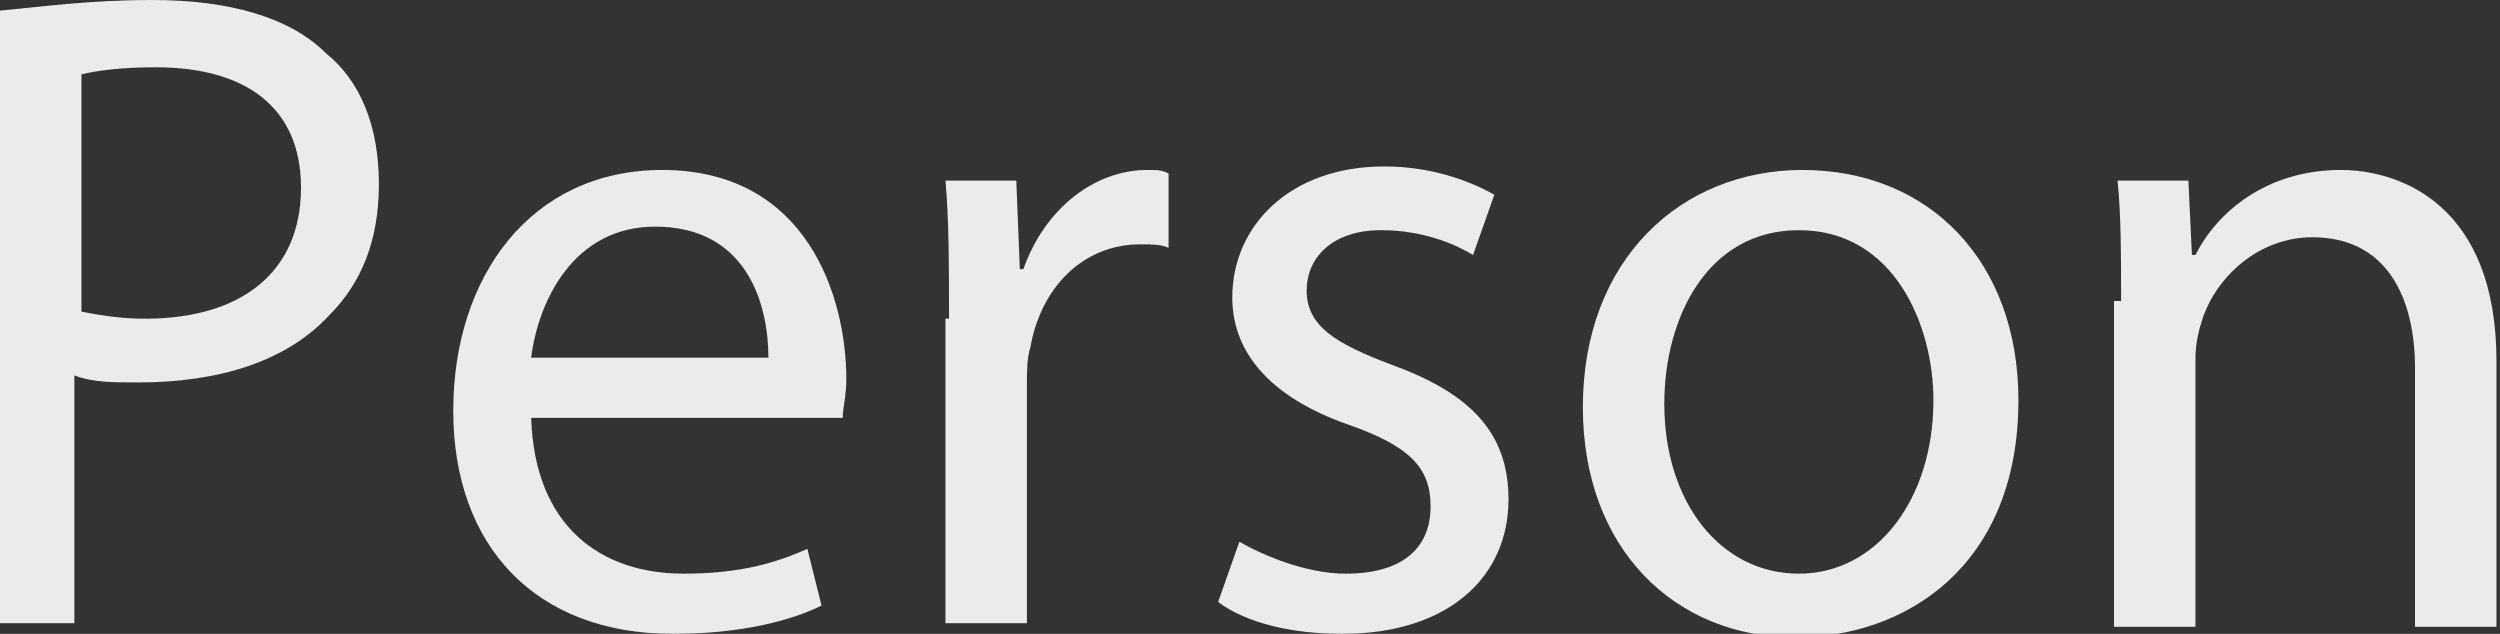 <?xml version="1.0" encoding="utf-8"?>
<!-- Generator: Adobe Illustrator 26.0.1, SVG Export Plug-In . SVG Version: 6.00 Build 0)  -->
<svg version="1.1" id="レイヤー_1" xmlns="http://www.w3.org/2000/svg" xmlns:xlink="http://www.w3.org/1999/xlink" x="0px"
	 y="0px" viewBox="0 0 70.6 17.9" style="enable-background:new 0 0 70.6 17.9;" xml:space="preserve">
<rect x="0" y="0" width="70.6" height="17.9" fill="#333333" stroke="none"/>
<style type="text/css">
	.st0{opacity:0.9;}
	.st1{fill:#FFFFFF;}
</style>
<g class="st0">
	<g>
		<path class="st1" d="M0,0.3C1.1,0.2,2.5,0,4.3,0c2.2,0,3.9,0.5,4.9,1.5c1,0.8,1.5,2.1,1.5,3.7c0,1.6-0.5,2.8-1.4,3.7
			c-1.2,1.3-3.1,1.9-5.4,1.9c-0.7,0-1.3,0-1.8-0.2v7H0V0.3z M2.3,8.8C2.8,8.9,3.4,9,4.1,9c2.7,0,4.4-1.3,4.4-3.7
			c0-2.3-1.6-3.4-4.1-3.4c-1,0-1.7,0.1-2.1,0.2V8.8z"/>
		<path class="st1" d="M15,11.8c0.1,3.1,2,4.4,4.3,4.4c1.6,0,2.6-0.3,3.5-0.7l0.4,1.6c-0.8,0.4-2.2,0.8-4.2,0.8
			c-3.9,0-6.2-2.5-6.2-6.3c0-3.8,2.2-6.8,5.9-6.8c4.1,0,5.2,3.6,5.2,5.9c0,0.5-0.1,0.8-0.1,1.1H15z M21.7,10.1
			c0-1.5-0.6-3.7-3.2-3.7c-2.3,0-3.3,2.1-3.5,3.7H21.7z"/>
		<path class="st1" d="M26.8,9c0-1.5,0-2.8-0.1-3.9h2l0.1,2.5h0.1c0.6-1.7,2-2.8,3.5-2.8c0.3,0,0.4,0,0.6,0.1V7
			c-0.2-0.1-0.5-0.1-0.8-0.1c-1.6,0-2.8,1.2-3.1,2.9c-0.1,0.3-0.1,0.7-0.1,1.1v6.7h-2.3V9z"/>
		<path class="st1" d="M35,15.3c0.7,0.4,1.9,0.9,3,0.9c1.7,0,2.4-0.8,2.4-1.9c0-1.1-0.6-1.7-2.3-2.3c-2.3-0.8-3.3-2.1-3.3-3.6
			c0-2,1.6-3.7,4.3-3.7c1.3,0,2.4,0.4,3.1,0.8l-0.6,1.7c-0.5-0.3-1.4-0.7-2.6-0.7c-1.4,0-2.1,0.8-2.1,1.7c0,1,0.8,1.5,2.4,2.1
			c2.2,0.8,3.3,1.9,3.3,3.8c0,2.2-1.7,3.8-4.7,3.8c-1.4,0-2.7-0.3-3.5-0.9L35,15.3z"/>
		<path class="st1" d="M57,11.3c0,4.7-3.2,6.7-6.3,6.7c-3.4,0-6-2.5-6-6.5c0-4.2,2.8-6.7,6.2-6.7C54.5,4.8,57,7.4,57,11.3z M47,11.4
			c0,2.8,1.6,4.8,3.8,4.8c2.2,0,3.8-2.1,3.8-4.9c0-2.1-1.1-4.8-3.8-4.8C48.2,6.5,47,9,47,11.4z"/>
		<path class="st1" d="M59.9,8.5c0-1.3,0-2.4-0.1-3.4h2l0.1,2.1H62C62.6,6,64,4.8,66.1,4.8c1.7,0,4.4,1,4.4,5.4v7.5h-2.3v-7.3
			c0-2-0.8-3.7-2.9-3.7c-1.5,0-2.7,1.1-3.1,2.3c-0.1,0.3-0.2,0.7-0.2,1.1v7.6h-2.3V8.5z"/>
	</g>
</g>
</svg>
